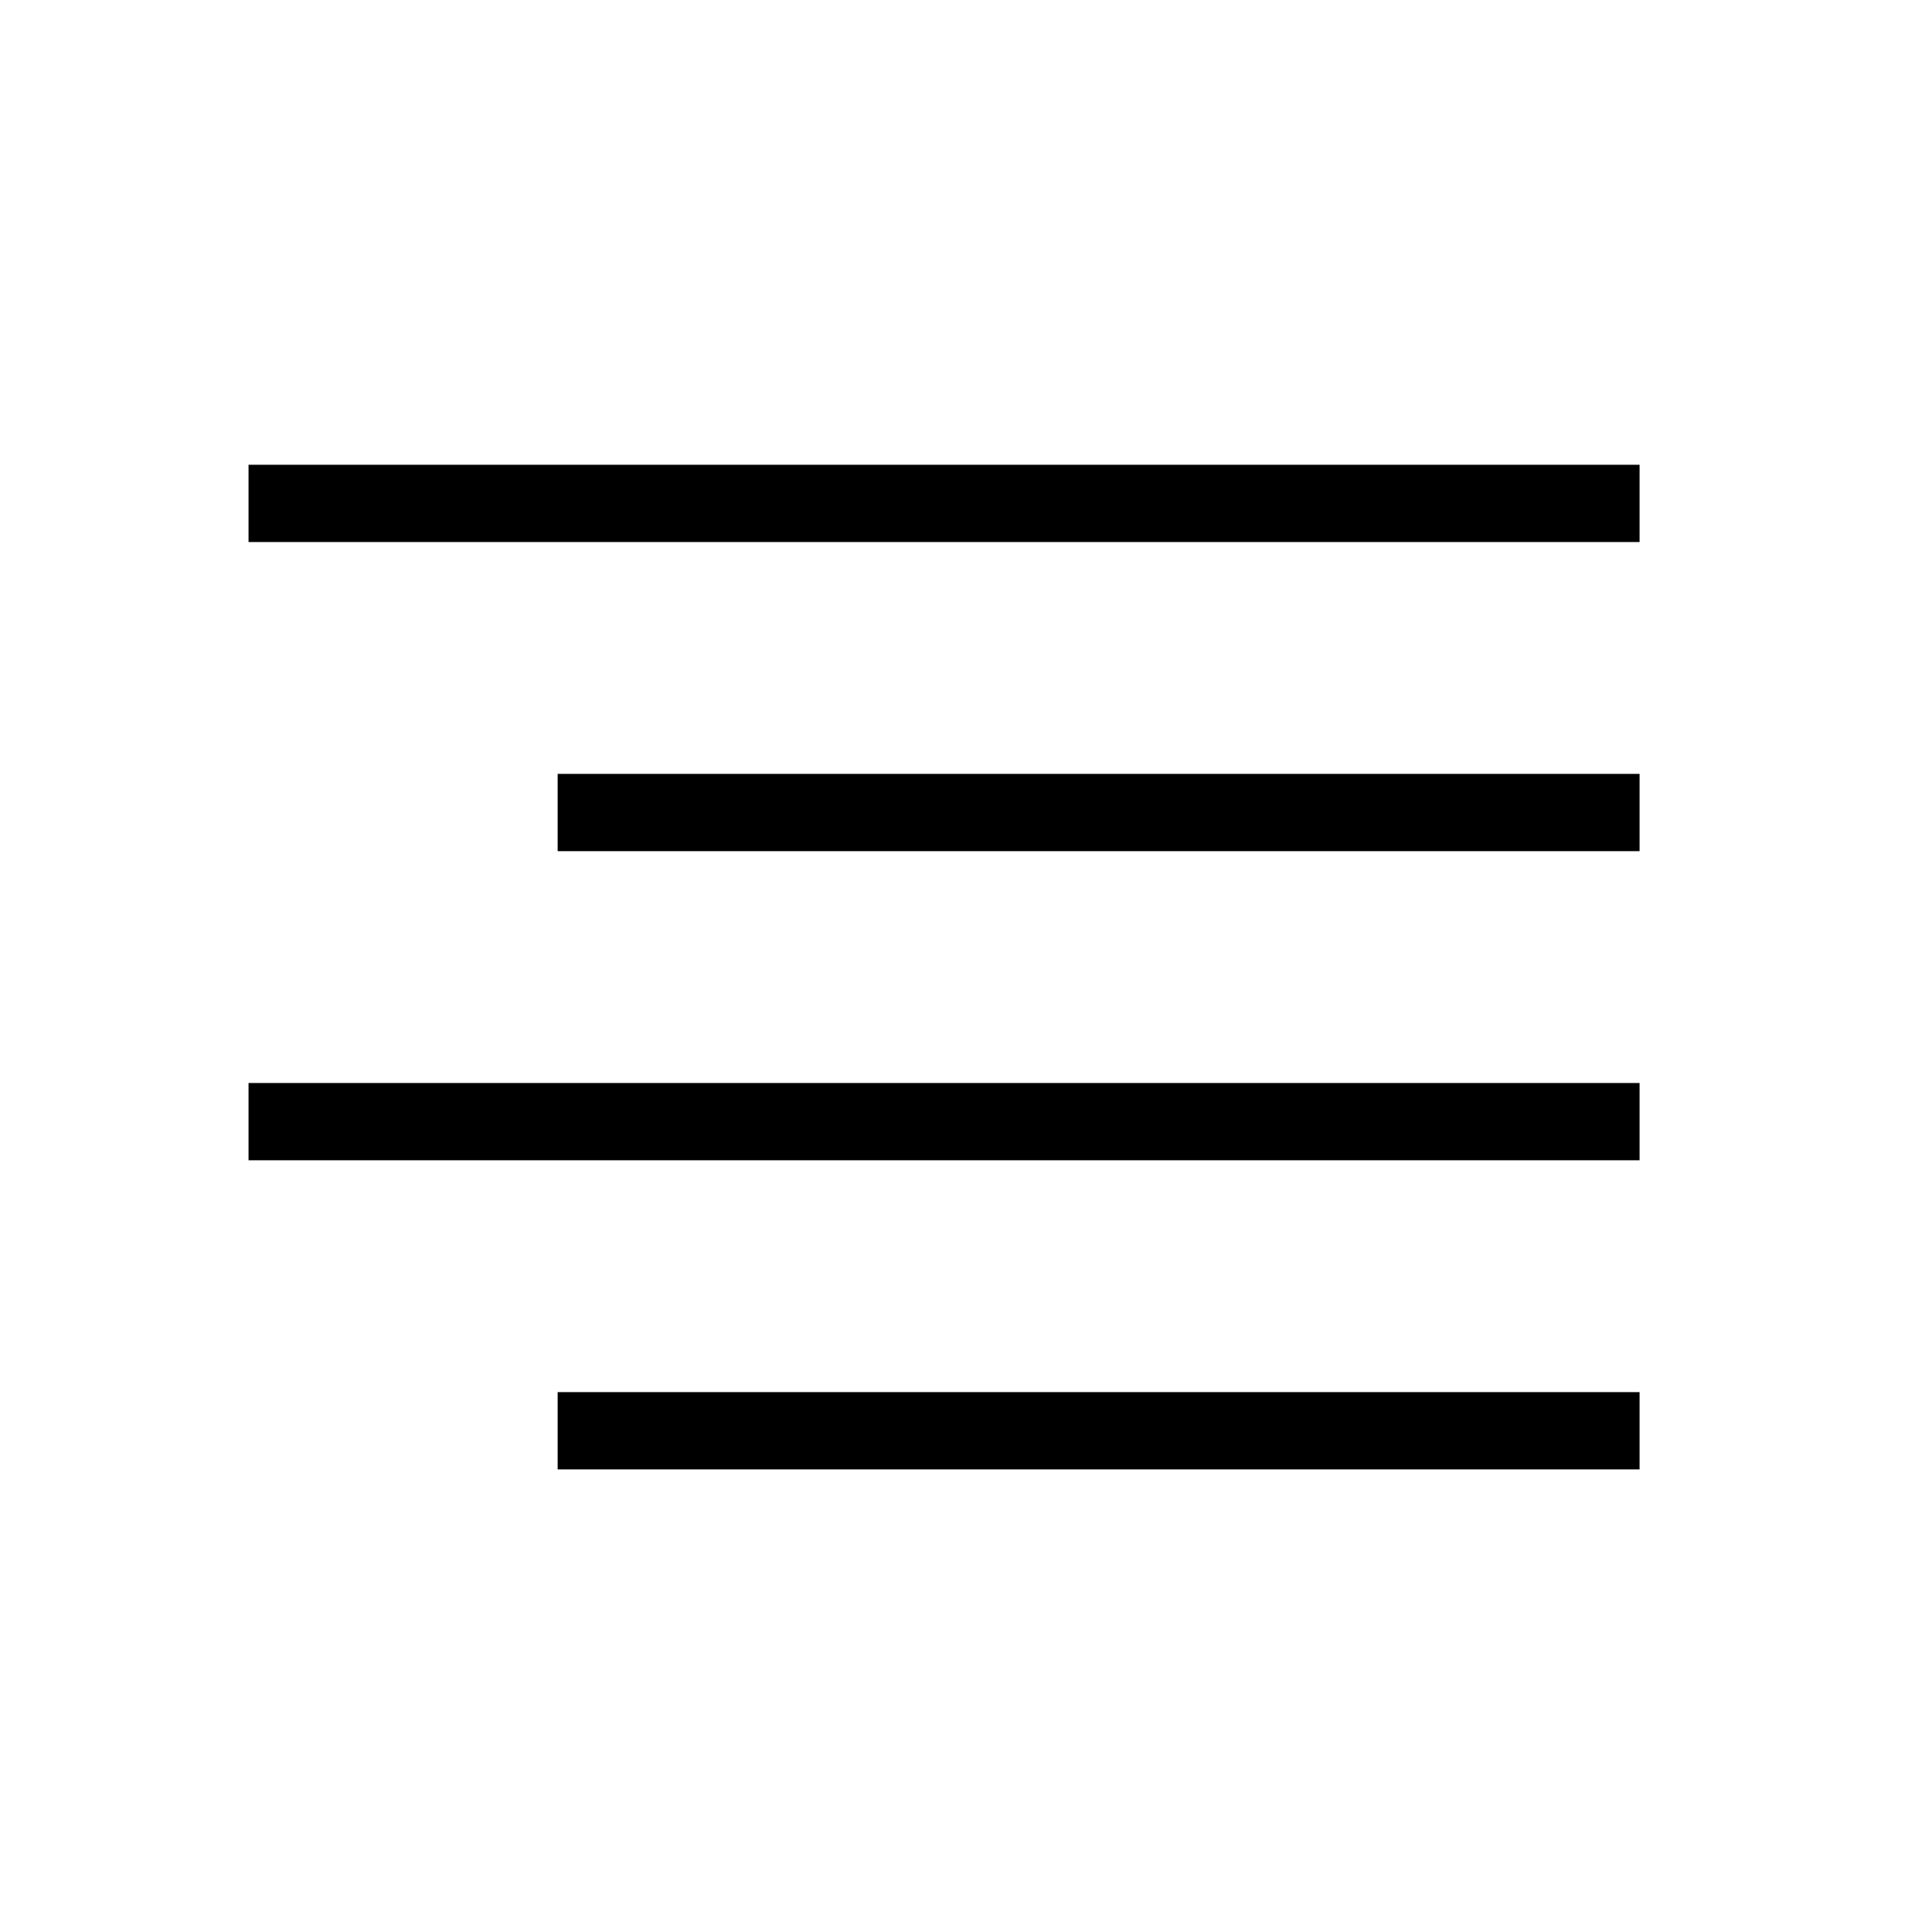 <svg width="25" height="25" viewBox="0 0 25 25" fill="none" xmlns="http://www.w3.org/2000/svg">
<path d="M21.216 10.514H7.216" stroke="black" strokeWidth="2" strokeLinecap="round" stroke-linejoin="round"/>
<path d="M21.216 6.514H3.216" stroke="black" strokeWidth="2" strokeLinecap="round" stroke-linejoin="round"/>
<path d="M21.216 14.514H3.216" stroke="black" strokeWidth="2" strokeLinecap="round" stroke-linejoin="round"/>
<path d="M21.216 18.514H7.216" stroke="black" strokeWidth="2" strokeLinecap="round" stroke-linejoin="round"/>
</svg>
